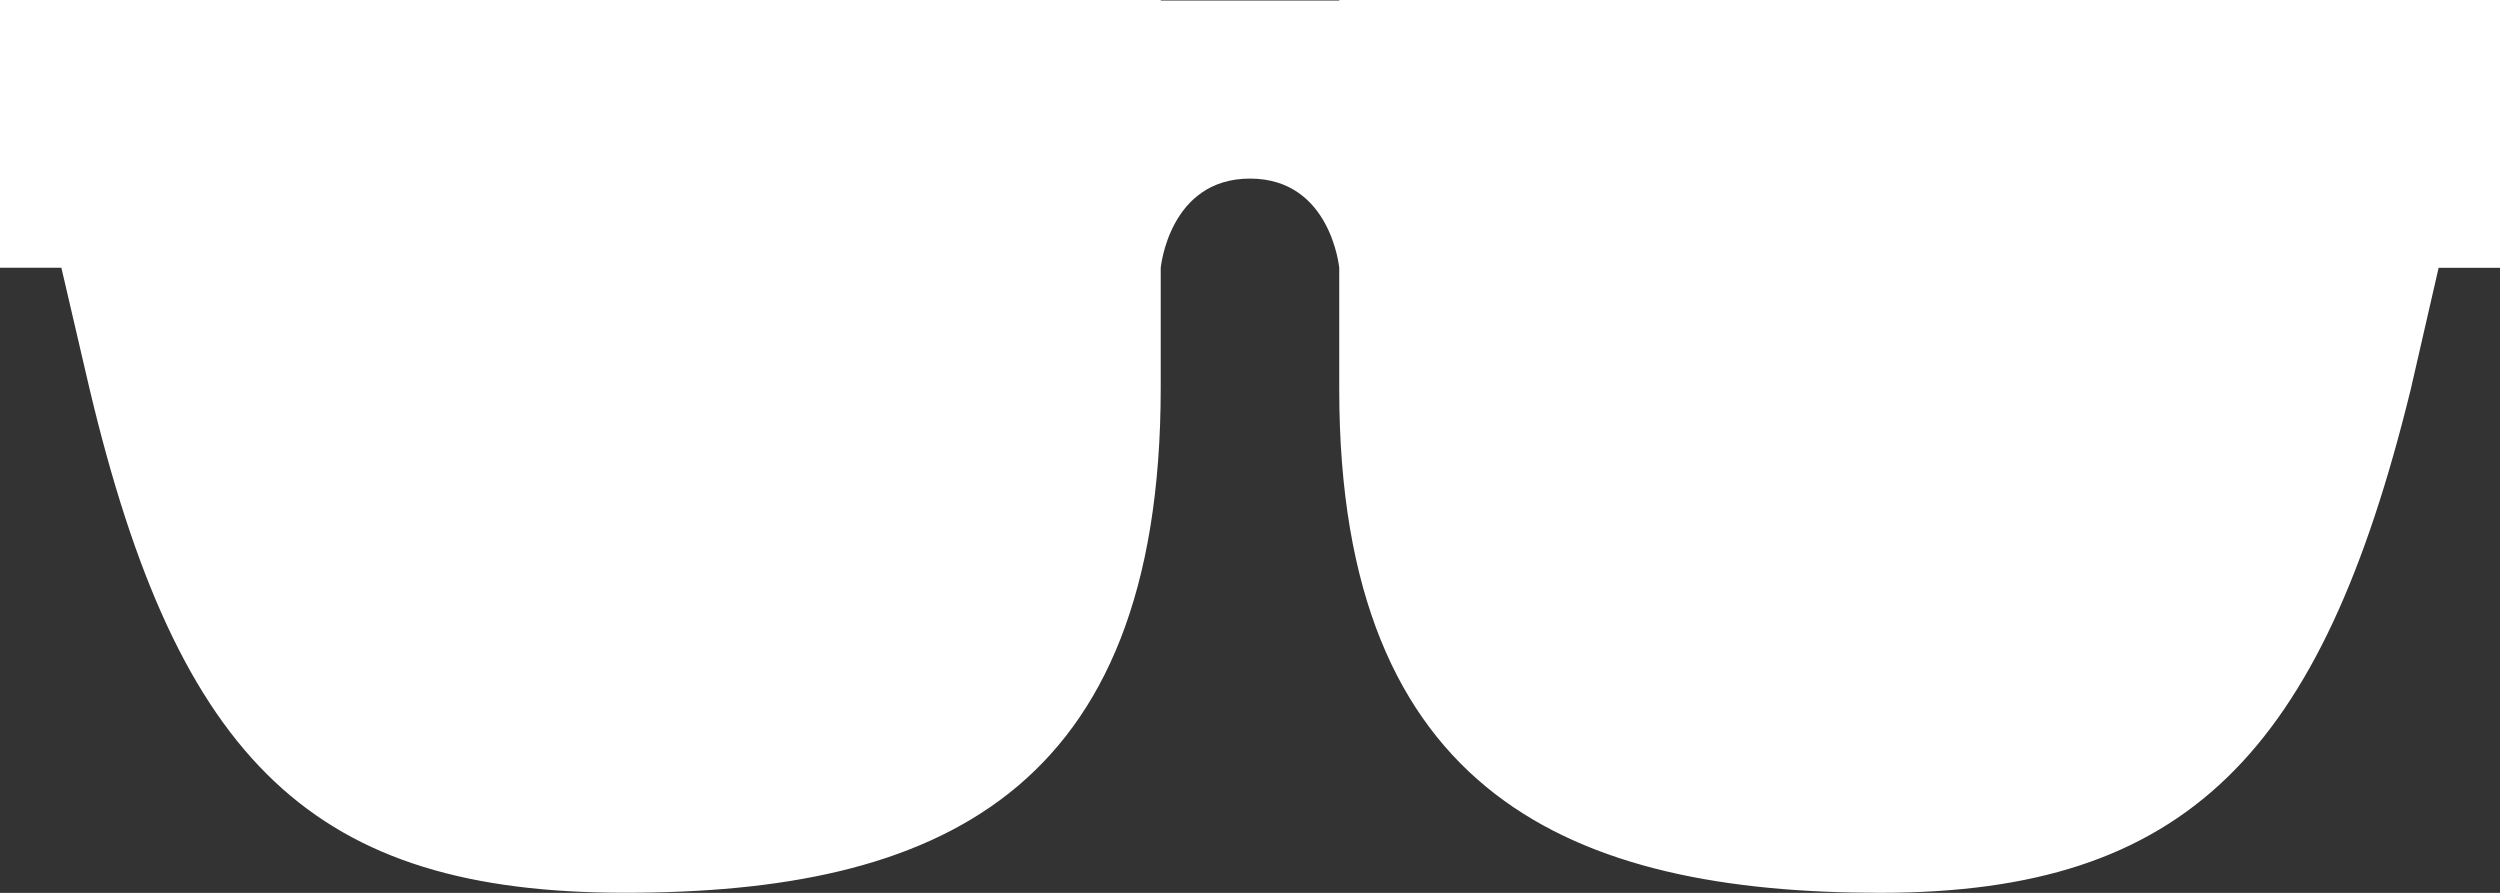 <svg xmlns="http://www.w3.org/2000/svg" width="117.632" height="42.011" viewBox="0 0 117.632 42.011"><rect x="0" y="0" width="117.632" height="42.011" fill="#333333" stroke="none"/><defs><style>.a{fill:#fff;}</style></defs><path class="a" d="M119.882,12.375H65.267V12.4h-8.4v-.026H2.25v12.6H5.138l1.313,5.645c4.2,17.724,10.634,23.763,25.207,23.763s25.207-4.569,25.207-23.763V24.978s.394-4.2,4.2-4.2,4.2,4.2,4.2,4.2V30.7c0,19.168,11.054,23.684,25.469,23.684S111.48,47.822,115.681,30.7l1.313-5.724h2.888v-12.6Z" transform="translate(-2.25 -12.375)"/></svg>